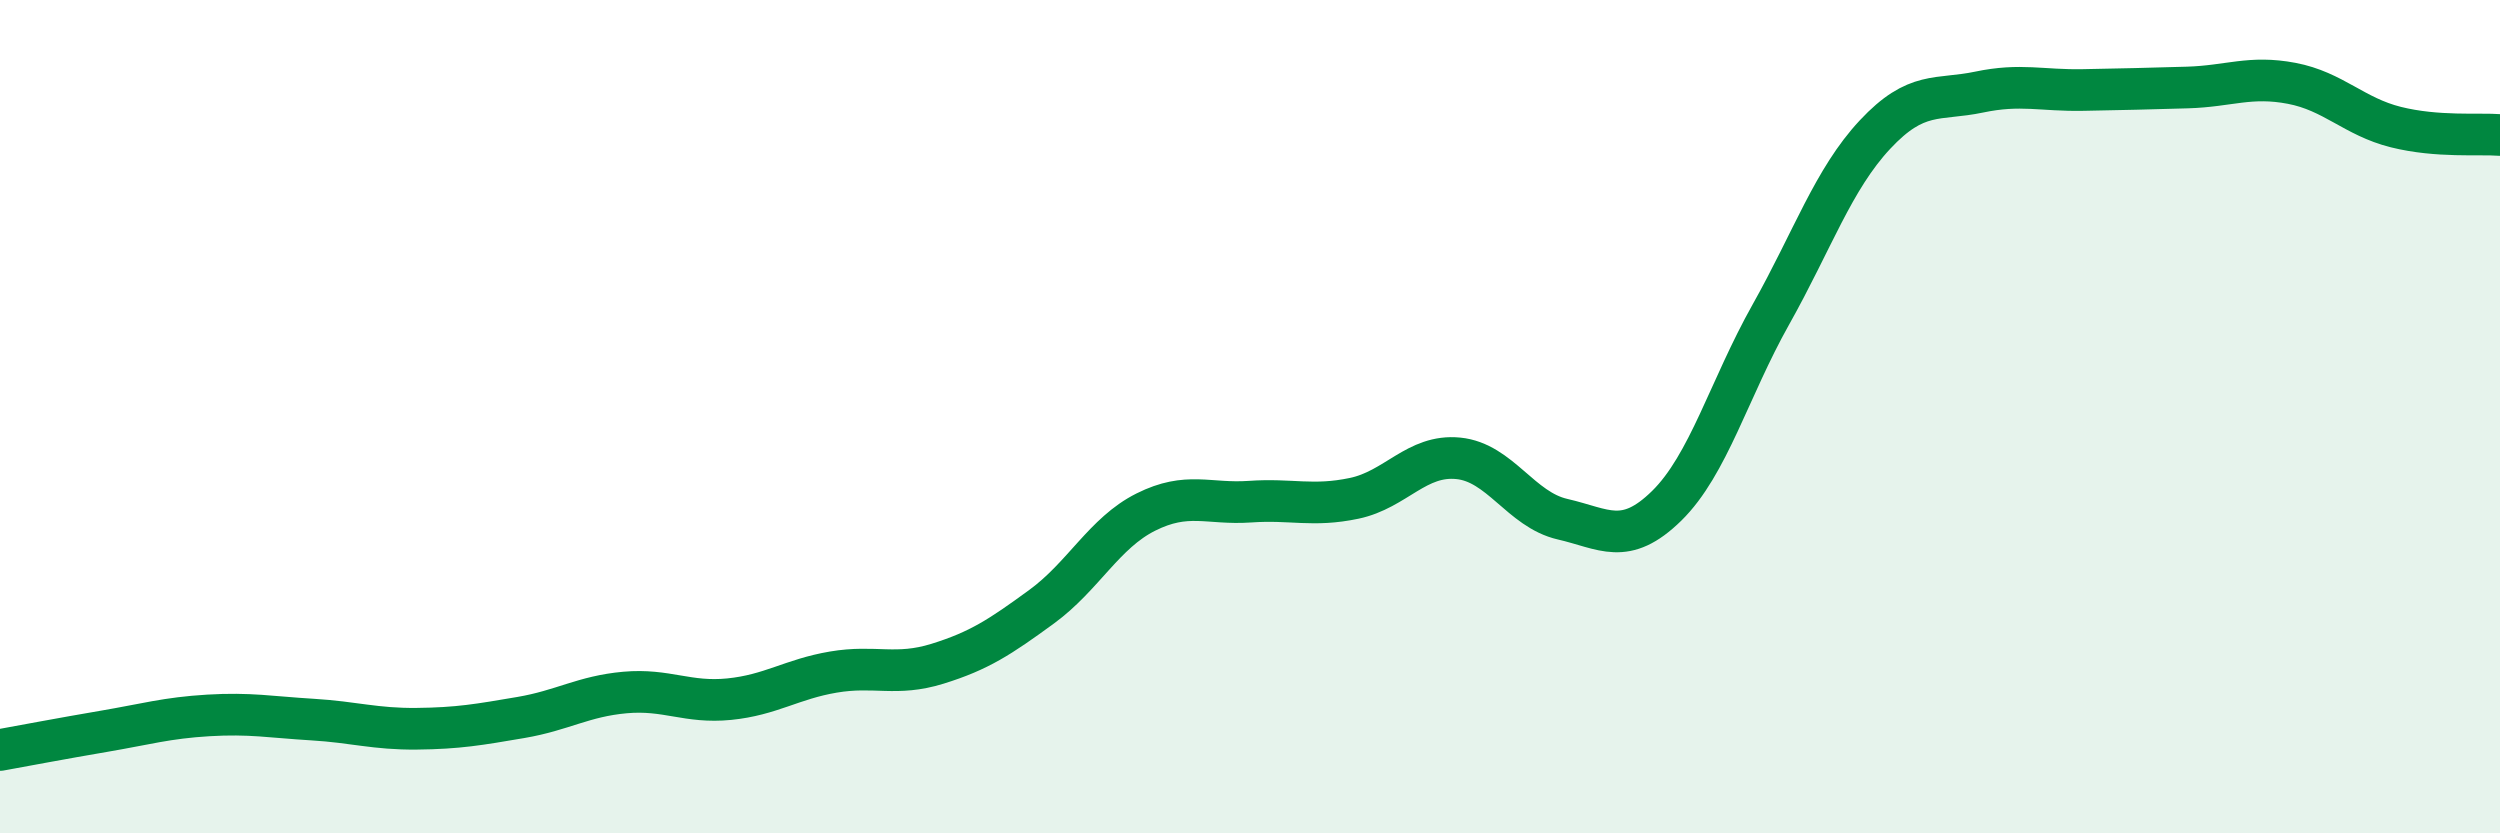 
    <svg width="60" height="20" viewBox="0 0 60 20" xmlns="http://www.w3.org/2000/svg">
      <path
        d="M 0,18 C 0.5,17.91 1.5,17.72 2.5,17.55 C 3.5,17.38 4,17.23 5,17.17 C 6,17.11 6.5,17.21 7.5,17.27 C 8.5,17.33 9,17.5 10,17.49 C 11,17.48 11.5,17.39 12.5,17.22 C 13.5,17.05 14,16.71 15,16.62 C 16,16.53 16.5,16.88 17.5,16.78 C 18.5,16.68 19,16.3 20,16.13 C 21,15.96 21.5,16.24 22.5,15.93 C 23.5,15.62 24,15.29 25,14.56 C 26,13.83 26.5,12.79 27.5,12.29 C 28.5,11.79 29,12.11 30,12.04 C 31,11.97 31.5,12.17 32.5,11.96 C 33.5,11.75 34,10.9 35,11 C 36,11.1 36.5,12.23 37.5,12.46 C 38.5,12.69 39,13.12 40,12.14 C 41,11.16 41.5,9.33 42.5,7.55 C 43.5,5.77 44,4.3 45,3.23 C 46,2.16 46.5,2.42 47.5,2.21 C 48.5,2 49,2.18 50,2.16 C 51,2.14 51.5,2.13 52.5,2.1 C 53.5,2.07 54,1.81 55,2 C 56,2.19 56.5,2.8 57.5,3.05 C 58.5,3.3 59.5,3.2 60,3.24L60 20L0 20Z"
        fill="#008740"
        opacity="0.1"
        stroke-linecap="round"
        stroke-linejoin="round"
      />
      <path
        d="M 0,18 C 0.5,17.91 1.5,17.72 2.5,17.55 C 3.5,17.38 4,17.23 5,17.17 C 6,17.11 6.5,17.21 7.5,17.27 C 8.5,17.33 9,17.5 10,17.49 C 11,17.48 11.5,17.39 12.5,17.22 C 13.5,17.05 14,16.71 15,16.62 C 16,16.53 16.5,16.88 17.5,16.78 C 18.5,16.68 19,16.3 20,16.13 C 21,15.96 21.5,16.24 22.5,15.93 C 23.5,15.62 24,15.29 25,14.56 C 26,13.83 26.5,12.79 27.5,12.29 C 28.5,11.79 29,12.11 30,12.04 C 31,11.97 31.5,12.17 32.5,11.96 C 33.5,11.75 34,10.9 35,11 C 36,11.1 36.5,12.23 37.5,12.46 C 38.5,12.69 39,13.12 40,12.14 C 41,11.16 41.5,9.33 42.5,7.55 C 43.5,5.77 44,4.3 45,3.23 C 46,2.16 46.5,2.42 47.5,2.21 C 48.5,2 49,2.18 50,2.16 C 51,2.14 51.5,2.13 52.5,2.1 C 53.5,2.07 54,1.81 55,2 C 56,2.19 56.5,2.8 57.5,3.05 C 58.5,3.3 59.5,3.2 60,3.24"
        stroke="#008740"
        stroke-width="1"
        fill="none"
        stroke-linecap="round"
        stroke-linejoin="round"
      />
    </svg>
  